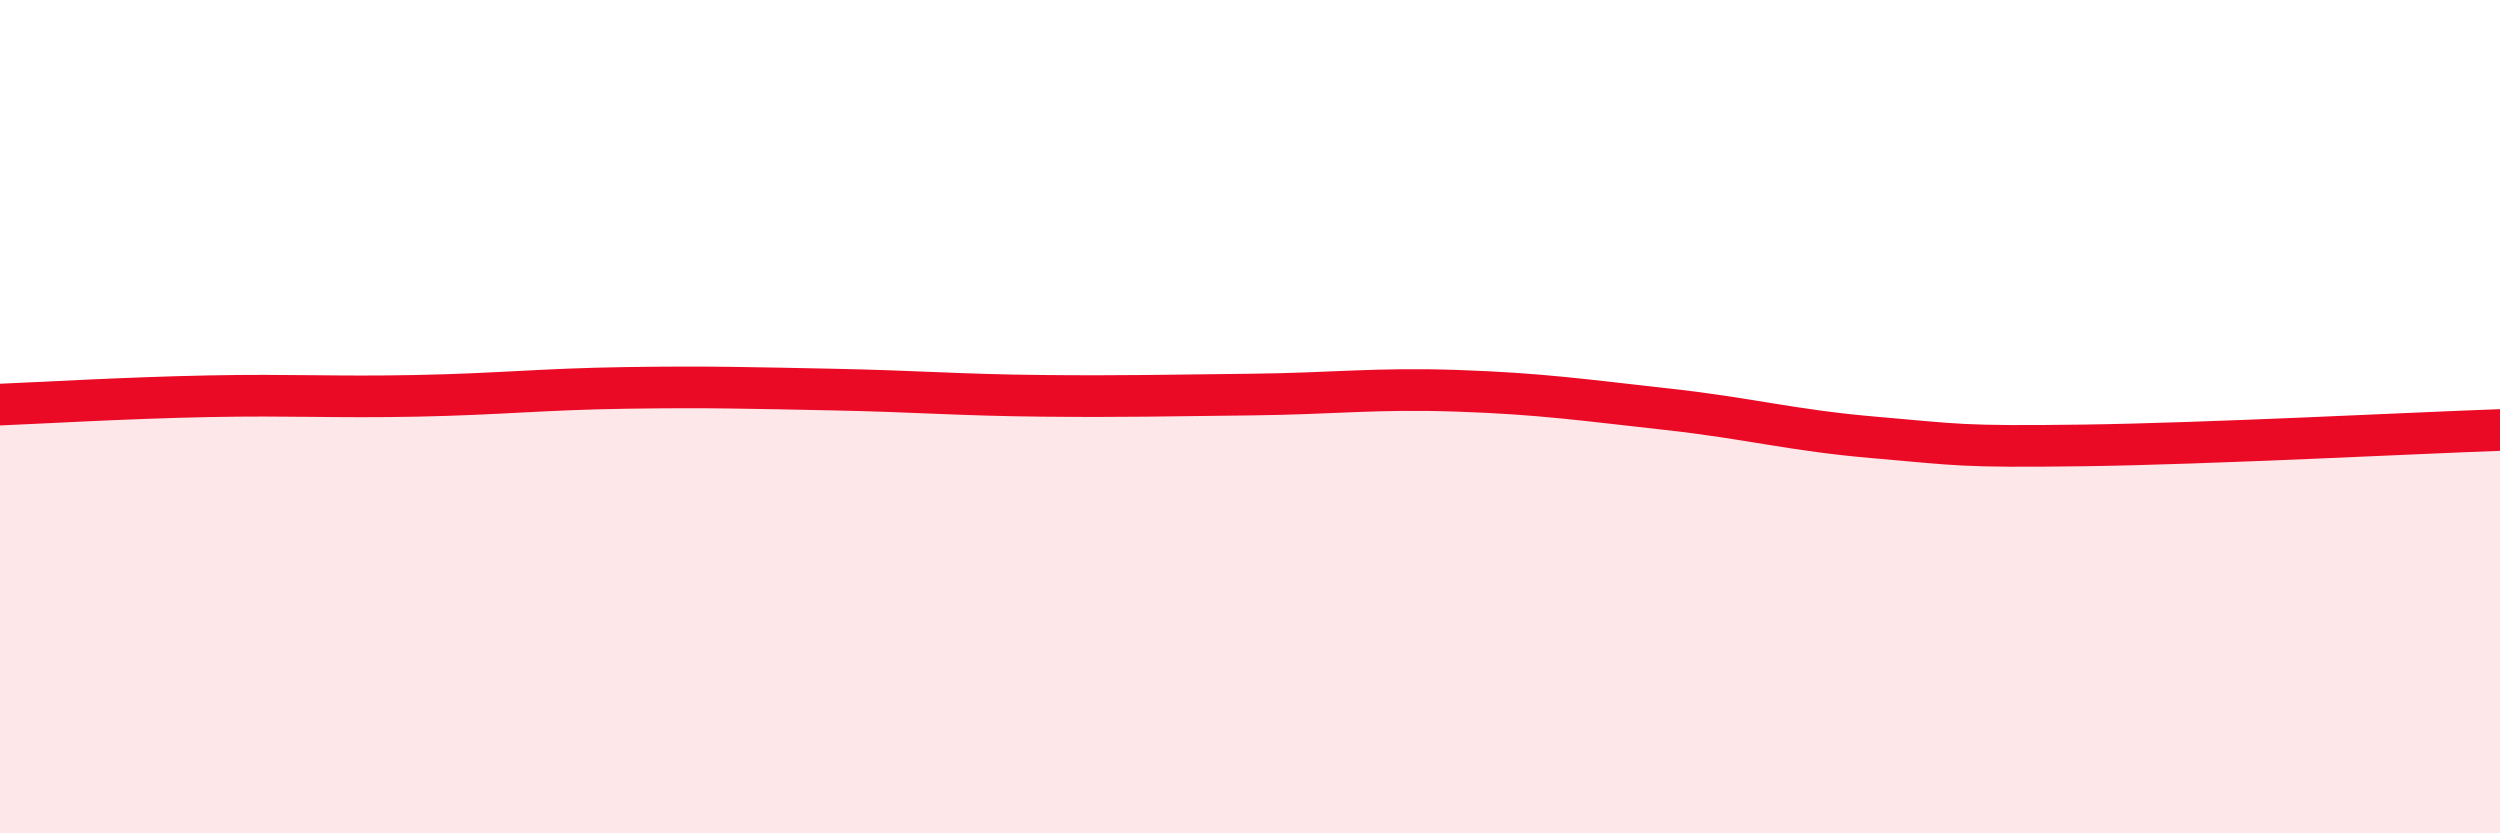 
    <svg width="60" height="20" viewBox="0 0 60 20" xmlns="http://www.w3.org/2000/svg">
      <path
        d="M 0,9.71 C 1,9.67 3,9.55 5,9.51 C 7,9.47 8,9.54 10,9.5 C 12,9.46 13,9.34 15,9.31 C 17,9.28 18,9.31 20,9.35 C 22,9.39 23,9.48 25,9.5 C 27,9.52 28,9.49 30,9.47 C 32,9.45 33,9.31 35,9.38 C 37,9.45 38,9.6 40,9.82 C 42,10.04 43,10.33 45,10.5 C 47,10.67 47,10.73 50,10.69 C 53,10.65 58,10.39 60,10.32L60 20L0 20Z"
        fill="#EB0A25"
        opacity="0.1"
        stroke-linecap="round"
        stroke-linejoin="round"
      />
      <path
        d="M 0,9.71 C 1,9.67 3,9.55 5,9.51 C 7,9.47 8,9.54 10,9.5 C 12,9.46 13,9.34 15,9.31 C 17,9.28 18,9.31 20,9.35 C 22,9.39 23,9.48 25,9.5 C 27,9.52 28,9.49 30,9.47 C 32,9.45 33,9.31 35,9.38 C 37,9.45 38,9.6 40,9.82 C 42,10.04 43,10.33 45,10.5 C 47,10.67 47,10.73 50,10.69 C 53,10.65 58,10.39 60,10.32"
        stroke="#EB0A25"
        stroke-width="1"
        fill="none"
        stroke-linecap="round"
        stroke-linejoin="round"
      />
    </svg>
  